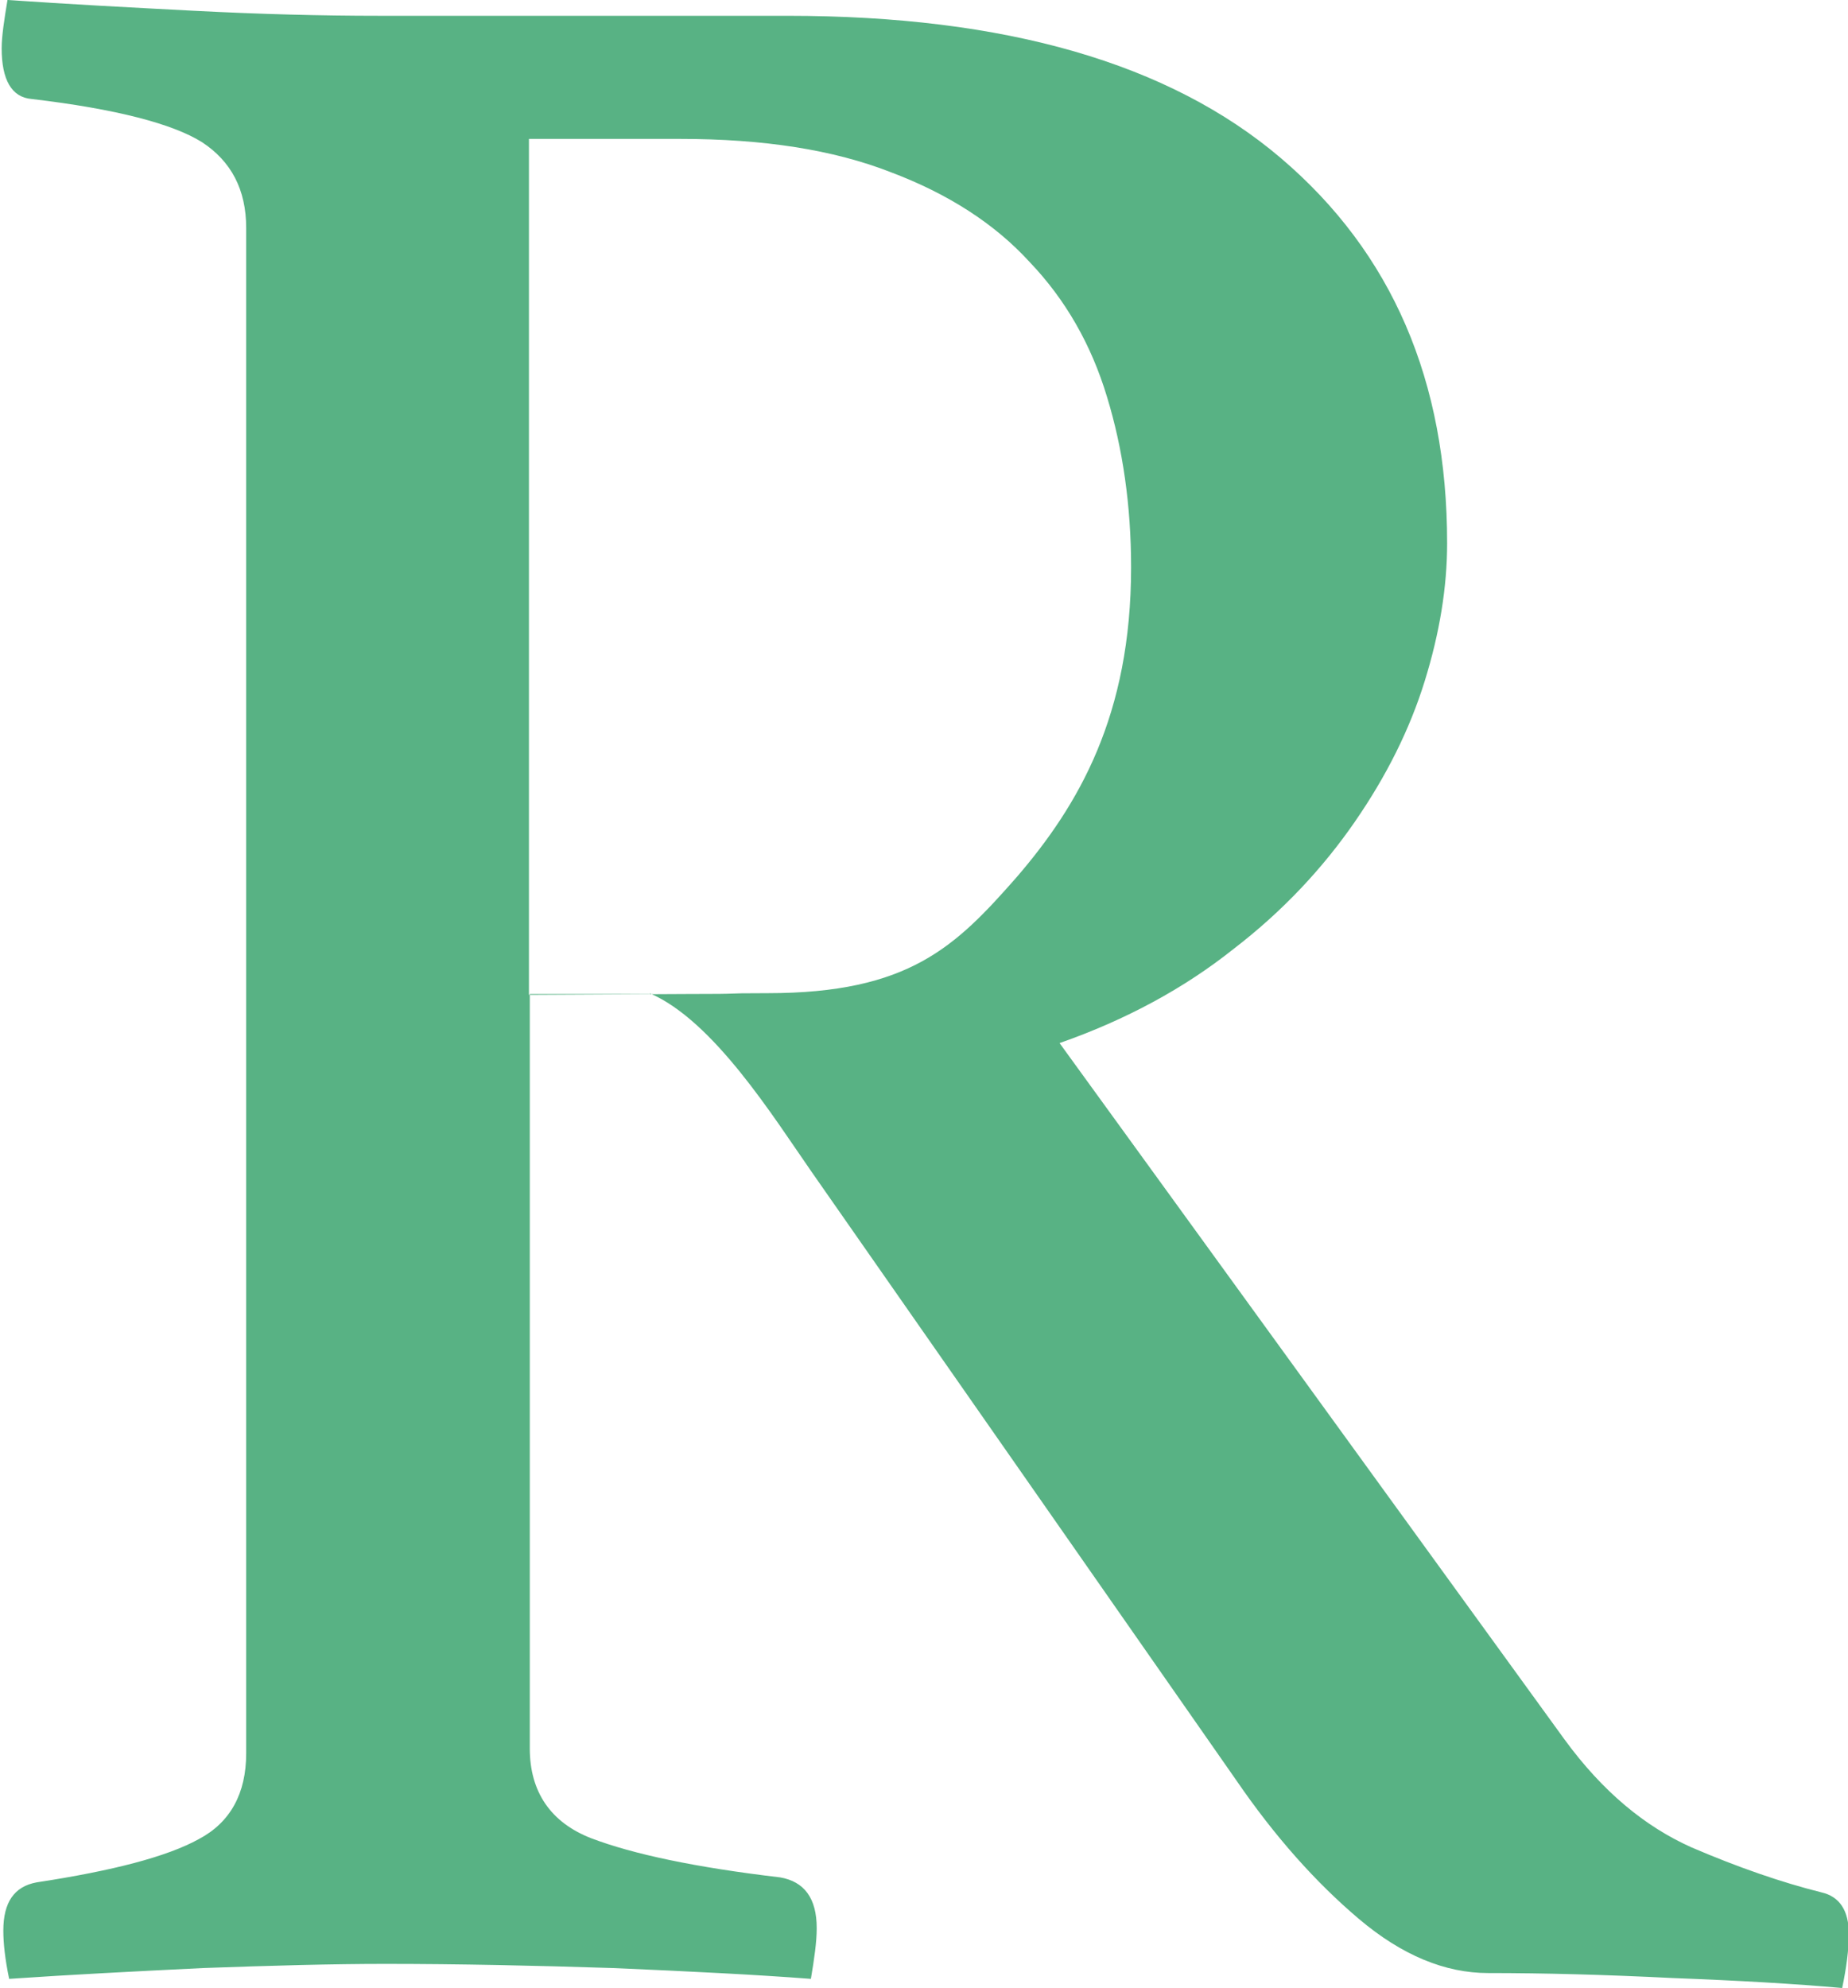 <svg xmlns="http://www.w3.org/2000/svg" id="_&#x30EC;&#x30A4;&#x30E4;&#x30FC;_2" data-name="&#x30EC;&#x30A4;&#x30E4;&#x30FC; 2" viewBox="0 0 22.22 23.9"><defs><style>      .cls-1 {        fill: #58b284;      }    </style></defs><g id="_&#x5B50;&#x3069;&#x3082;&#x30ED;&#x30B4;" data-name="&#x5B50;&#x3069;&#x3082;&#x30ED;&#x30B4;"><path class="cls-1" d="M7.82,11.95h-1.45v9.07c0,.52.25.89.74,1.08.5.19,1.25.35,2.27.47.29.05.44.25.44.61,0,.17-.03.37-.07.61-.65-.05-1.45-.09-2.38-.13-.93-.03-1.85-.05-2.74-.05-.63,0-1.36.02-2.19.05-.82.04-1.6.08-2.33.13-.05-.24-.07-.43-.07-.58,0-.34.13-.53.4-.58.92-.14,1.57-.31,1.95-.52.38-.2.57-.55.57-1.03V2.74c0-.46-.18-.8-.53-1.03-.35-.22-1.03-.4-2.05-.52-.24-.02-.36-.23-.36-.61,0-.14.03-.34.07-.58.73.05,1.48.09,2.25.13.78.04,1.52.06,2.22.06h4.91c2.62,0,4.59.57,5.93,1.71,1.34,1.14,2,2.68,2,4.63,0,.53-.09,1.08-.27,1.66-.18.58-.46,1.14-.84,1.69-.38.55-.86,1.07-1.46,1.53-.59.47-1.29.85-2.09,1.13l6.07,8.37c.46.63.97,1.05,1.53,1.3.56.24,1.08.42,1.56.54.22.05.33.22.33.5,0,.19-.03.41-.08.65-.56-.05-1.24-.09-2.04-.12-.8-.04-1.54-.06-2.22-.06-.51,0-1.03-.21-1.55-.65-.52-.44-1.01-.99-1.47-1.66l-5.11-7.32c-.46-.66-1.18-1.82-1.95-2.15ZM8.23,11.95c.84,0,.35-.01,1-.01,1.7,0,2.26-.56,2.99-1.39.75-.87,1.38-1.95,1.38-3.73,0-.74-.1-1.43-.29-2.05-.19-.63-.5-1.17-.93-1.62-.42-.46-.98-.82-1.67-1.08-.69-.27-1.53-.4-2.53-.4h-1.82v10.29"></path></g></svg>